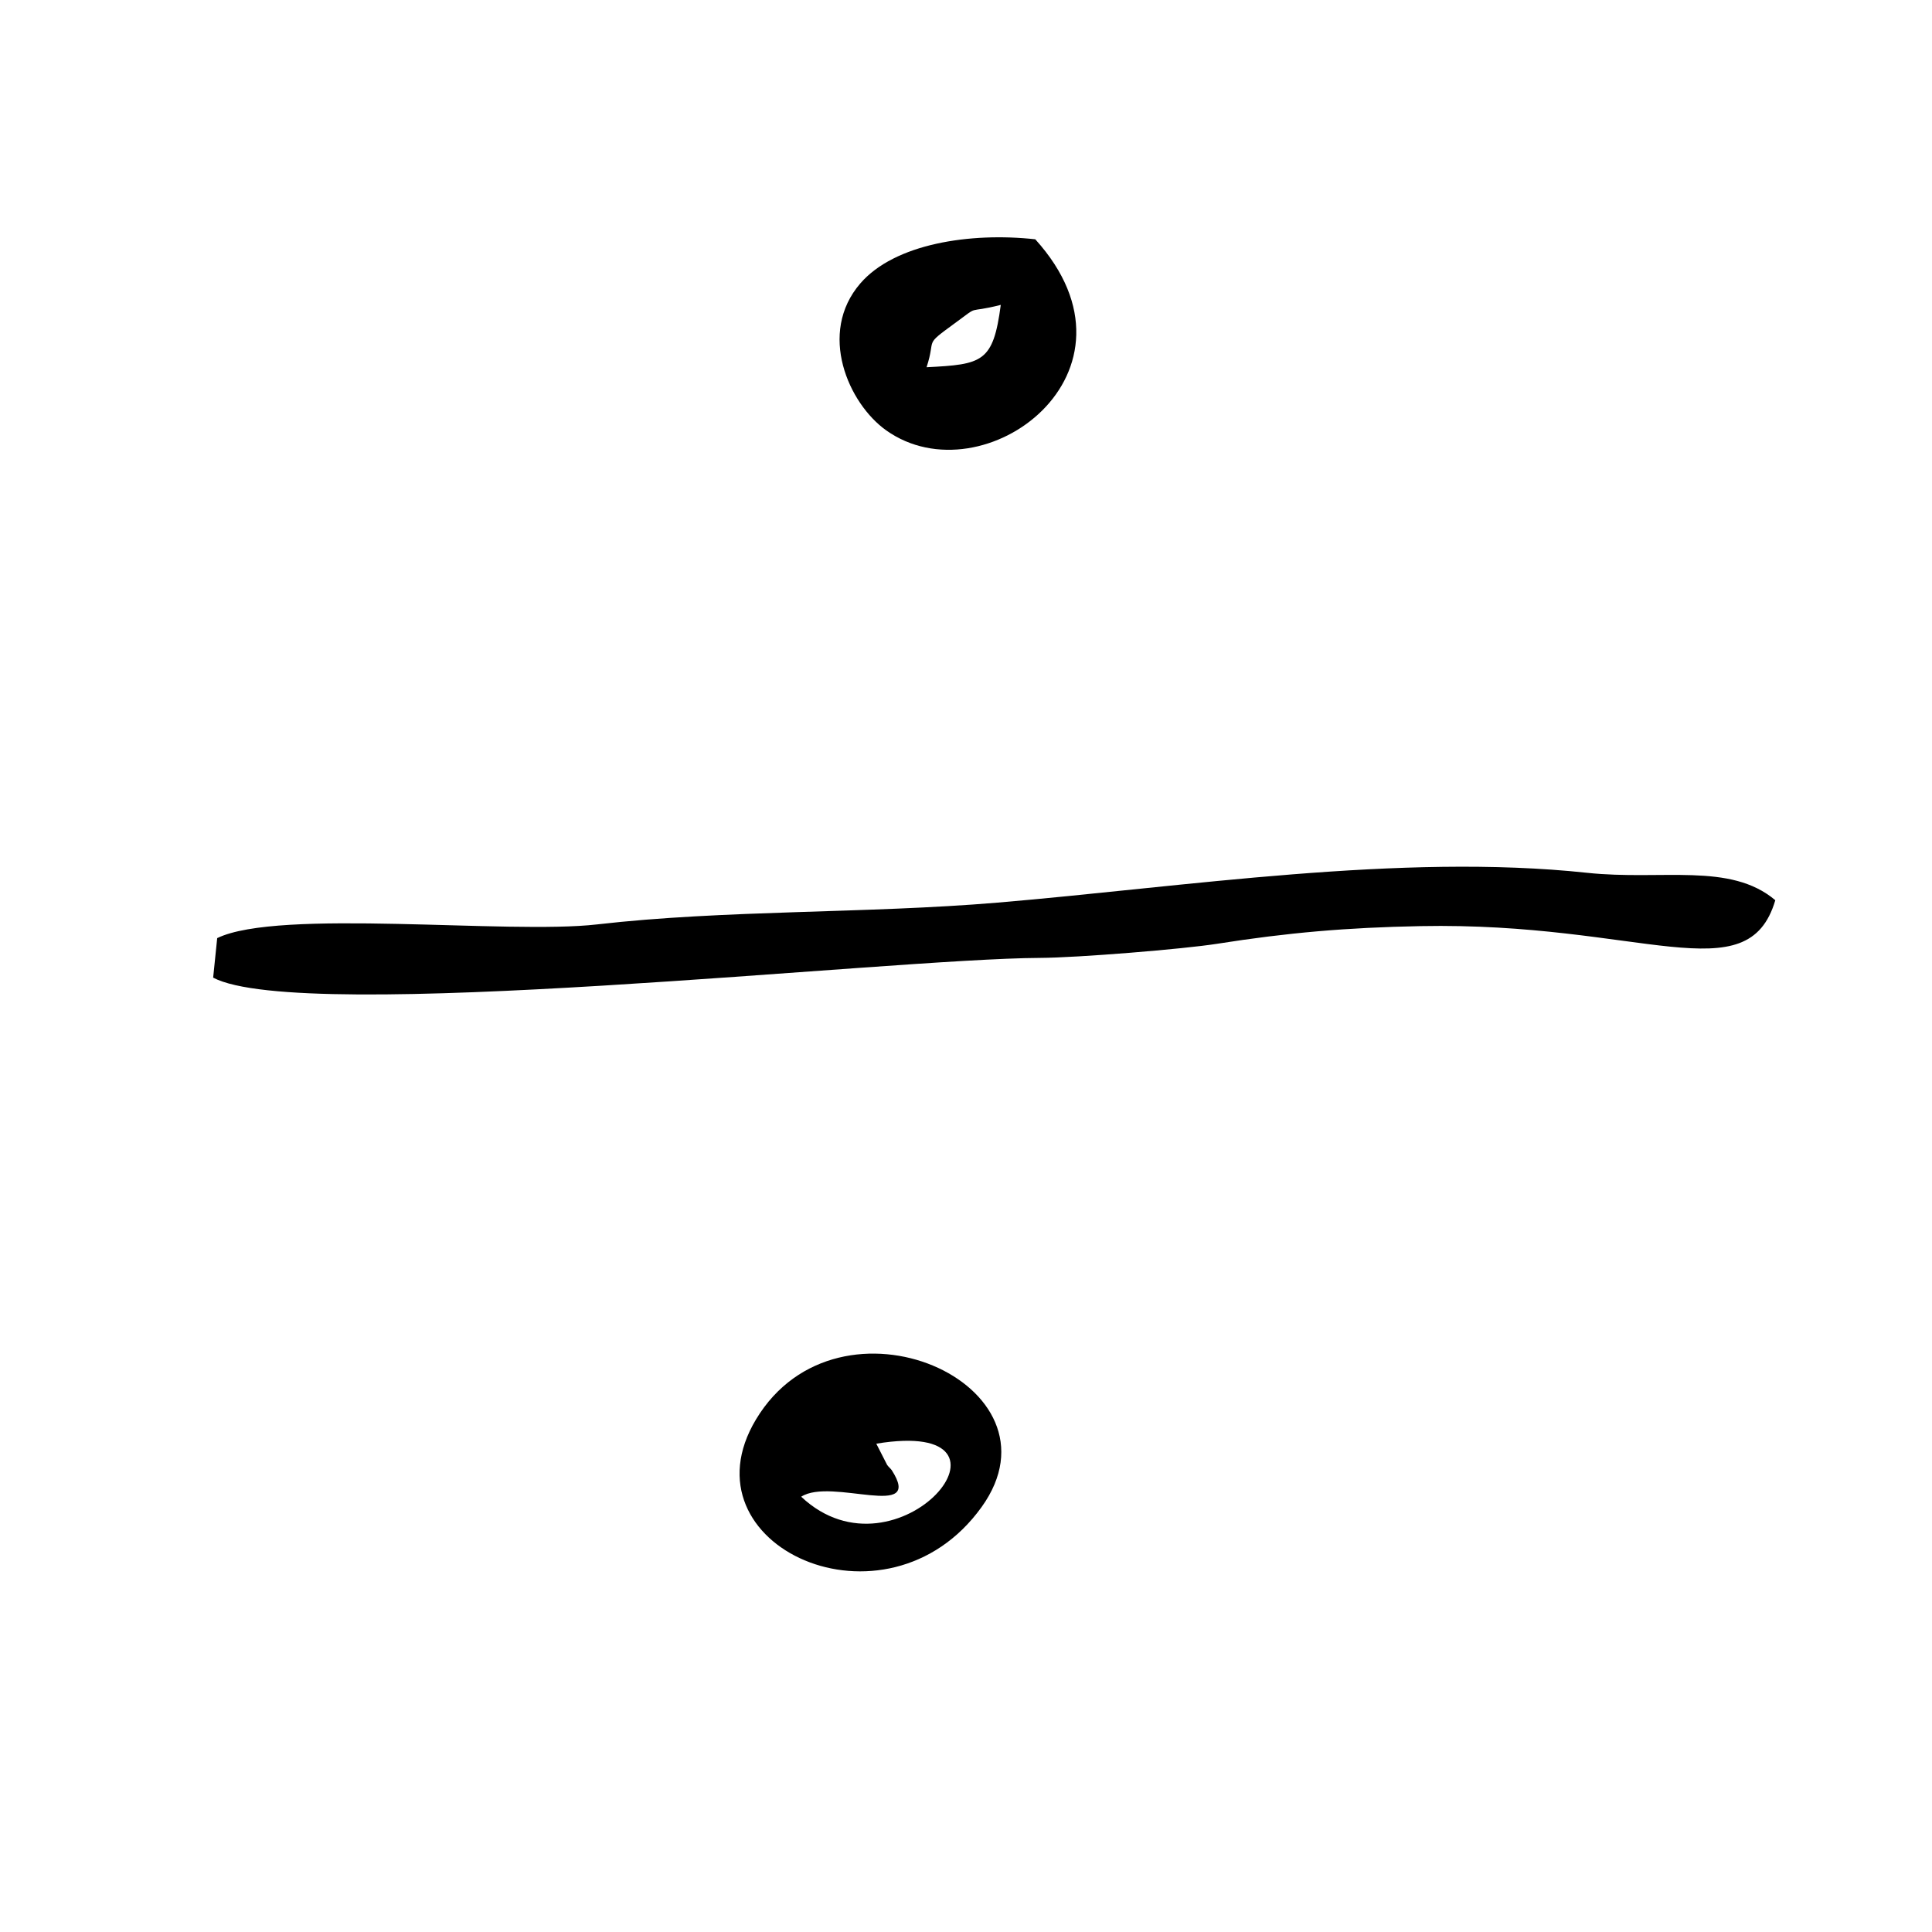 <?xml version="1.0" encoding="UTF-8"?>
<!-- Uploaded to: ICON Repo, www.svgrepo.com, Generator: ICON Repo Mixer Tools -->
<svg fill="#000000" width="800px" height="800px" version="1.1" viewBox="144 144 512 512" xmlns="http://www.w3.org/2000/svg">
 <g fill-rule="evenodd">
  <path d="m200.48 403.08c23.414 12.445 179.01-5.047 219.11-5.227 9.969-0.039 38.043-2.34 46.891-3.731 18.793-2.965 34.414-4.312 53.953-4.691 58.504-1.141 86.719 17.949 94.039-6.863-11.949-10.117-30.059-5.148-49.914-7.269-49.289-5.277-106.9 3.75-156.15 7.902-34.891 2.938-72.367 1.883-106.21 5.781-23.543 2.707-84.367-4.293-100.64 3.629l-1.07 10.465z"/>
  <path d="m376.23 526.59c43.09-7.102 5.762 38.211-19.906 14.055 7.984-5.195 32.637 6.445 24-7.031-0.219-0.336-0.98-1.012-1.219-1.387l-2.875-5.633zm27.898 16.801c23.355-32.469-37.824-59.781-59.781-23.227-20.102 33.473 34.531 58.344 59.781 23.227z"/>
  <path d="m389.55 241.32c2.629-8.012-0.973-5.465 7.438-11.625 7.121-5.227 2.617-2.469 12.227-4.898-2.012 15.254-4.852 15.77-19.668 16.523zm28.809-33.906c-17.266-1.895-37.281 1.172-46.355 11.684-11.387 13.172-3.152 31.863 6.883 38.977 25.805 18.277 71.238-15.539 39.473-50.66z"/>
 </g>
</svg>